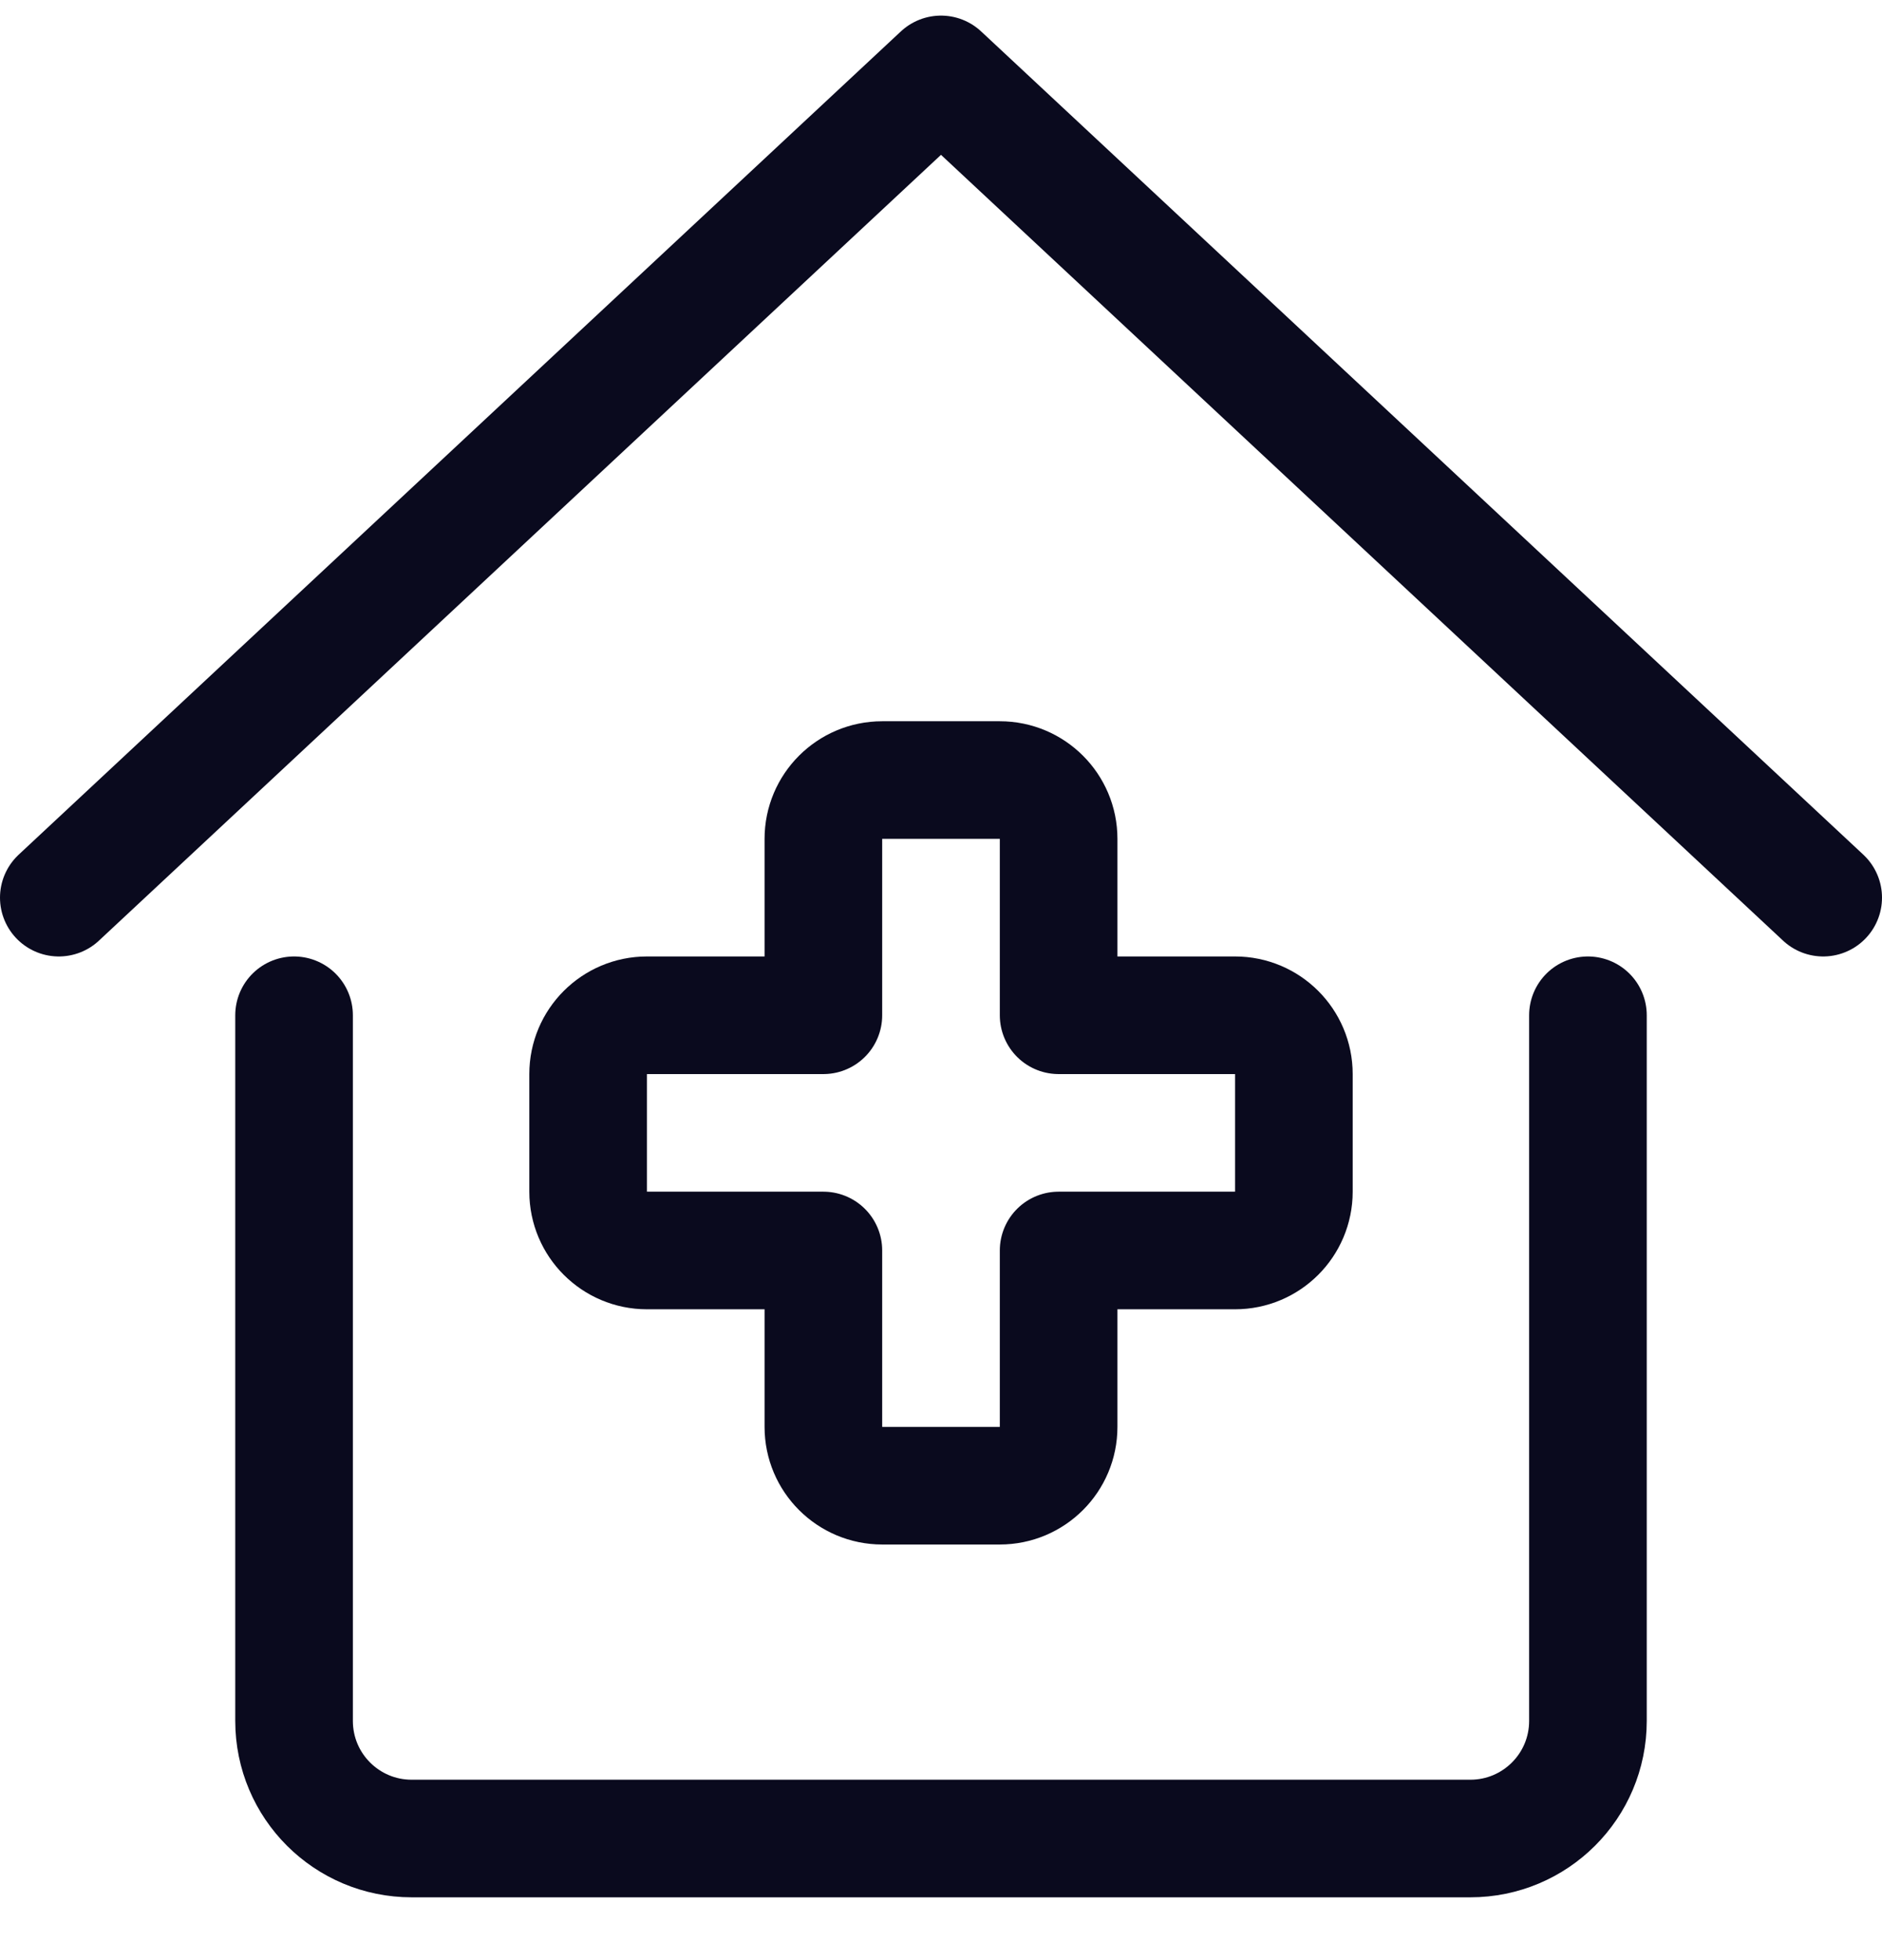 <?xml version="1.0" encoding="UTF-8"?>
<svg xmlns="http://www.w3.org/2000/svg" xmlns:xlink="http://www.w3.org/1999/xlink" width="48px" height="50px" viewBox="0 0 48 50" version="1.1">
<g id="surface1">
<path style="fill:none;stroke-width:1.5;stroke-linecap:round;stroke-linejoin:round;stroke:rgb(3.922%,3.922%,11.765%);stroke-opacity:1;stroke-miterlimit:4;" d="M 3.75 12.949 L 3.75 21.949 C 3.75 22.779 4.422 23.449 5.25 23.449 L 18.75 23.449 C 19.578 23.449 20.25 22.779 20.25 21.949 L 20.25 12.949 " transform="matrix(2,0,0,2,0,0)"/>
<path style="fill:none;stroke-width:1.5;stroke-linecap:round;stroke-linejoin:round;stroke:rgb(3.922%,3.922%,11.765%);stroke-opacity:1;stroke-miterlimit:4;" d="M 23.25 11.449 L 12 0.949 L 0.75 11.449 " transform="matrix(2,0,0,2,0,0)"/>
<path style="fill:none;stroke-width:1.5;stroke-linecap:round;stroke-linejoin:round;stroke:rgb(3.922%,3.922%,11.765%);stroke-opacity:1;stroke-miterlimit:4;" d="M 16.5 13.699 C 16.5 13.285 16.164 12.949 15.75 12.949 L 13.5 12.949 L 13.5 10.699 C 13.5 10.285 13.164 9.949 12.75 9.949 L 11.25 9.949 C 10.836 9.949 10.5 10.285 10.5 10.699 L 10.5 12.949 L 8.25 12.949 C 7.836 12.949 7.5 13.285 7.5 13.699 L 7.5 15.199 C 7.5 15.613 7.836 15.949 8.25 15.949 L 10.5 15.949 L 10.5 18.199 C 10.5 18.613 10.836 18.949 11.25 18.949 L 12.75 18.949 C 13.164 18.949 13.5 18.613 13.5 18.199 L 13.5 15.949 L 15.75 15.949 C 16.164 15.949 16.5 15.613 16.5 15.199 Z M 16.5 13.699 " transform="matrix(2,0,0,2,0,0)"/>
</g>
</svg>
